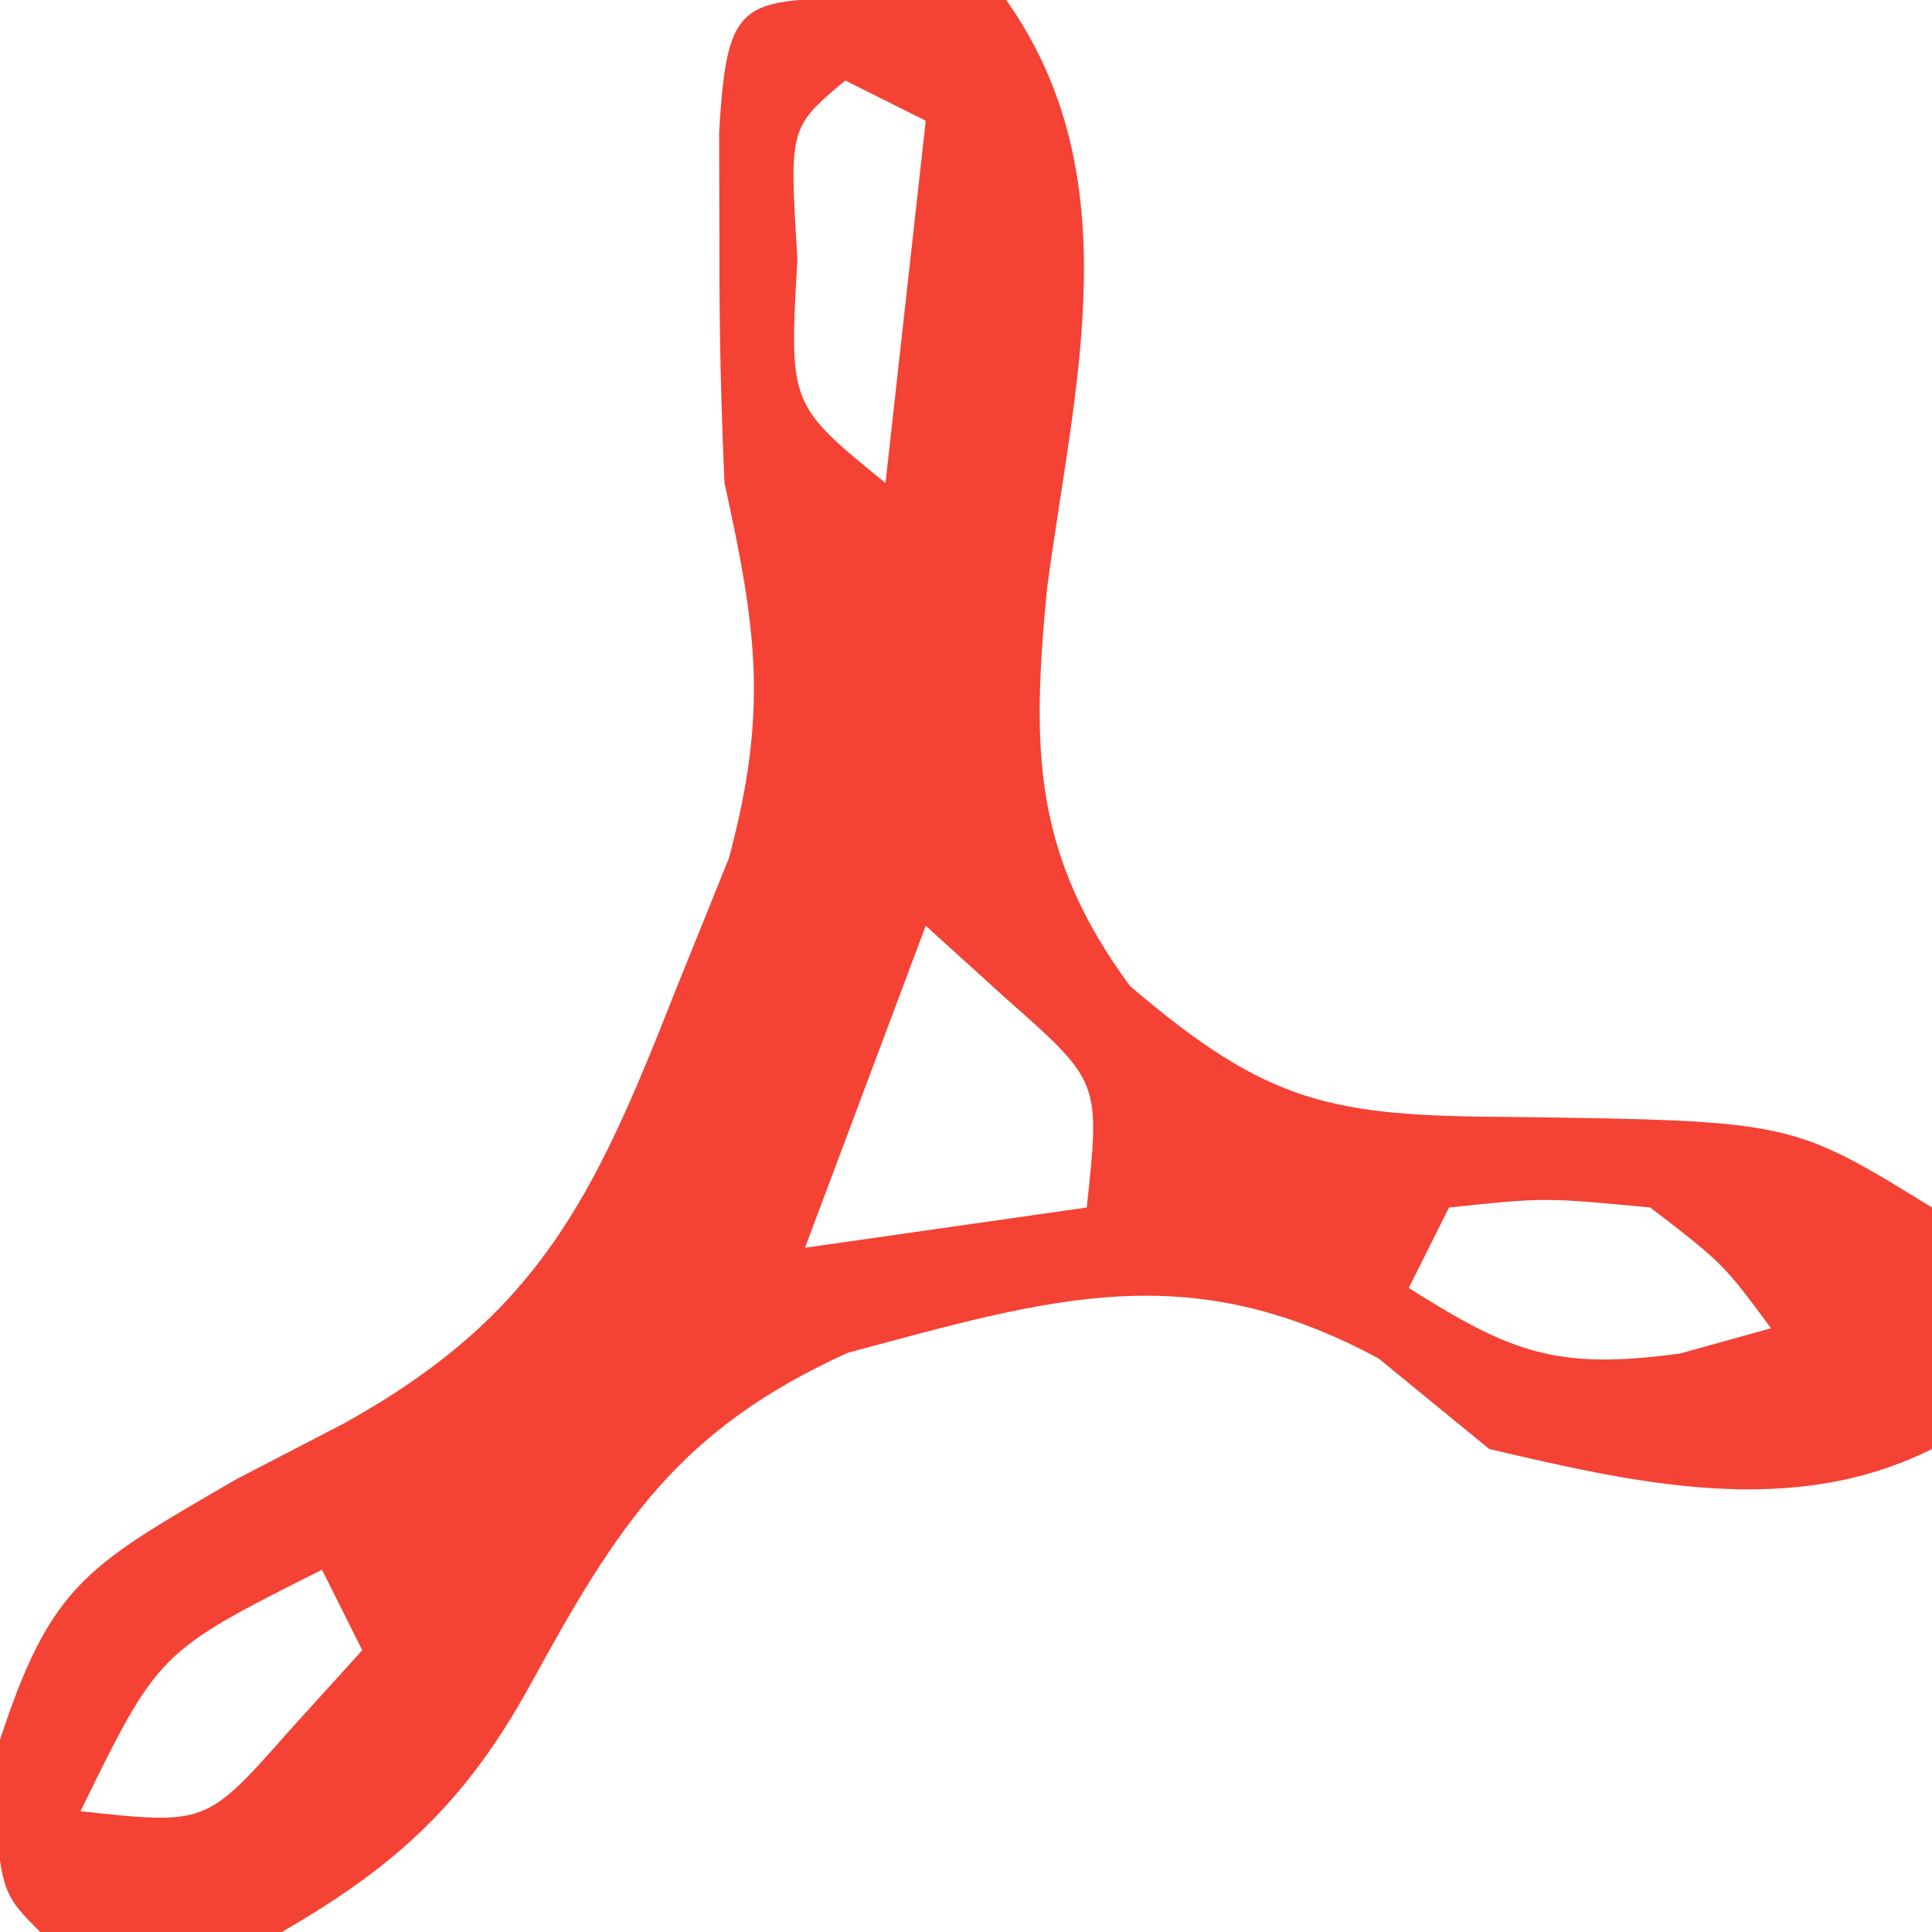<?xml version="1.0" encoding="UTF-8"?>
<svg version="1.1" xmlns="http://www.w3.org/2000/svg" width="48" height="48">
<path d="M0 0 C1.454 0.031 1.454 0.031 2.938 0.062 C6.056 4.478 4.619 9.656 3.951 14.688 C3.569 18.661 3.59 21.261 6.008 24.555 C9.457 27.507 11.024 27.792 15.5 27.812 C22.442 27.909 22.442 27.909 25.938 30.062 C25.938 32.042 25.938 34.023 25.938 36.062 C22.462 37.8 18.633 36.93 14.938 36.062 C13.576 34.949 13.576 34.949 12.188 33.812 C7.441 31.257 4.081 32.309 -1 33.672 C-5.203 35.58 -6.707 37.937 -8.875 41.898 C-10.473 44.811 -12.191 46.412 -15.062 48.062 C-18.312 48.375 -18.312 48.375 -21.062 48.062 C-22.062 47.062 -22.062 47.062 -22.25 43.875 C-20.865 39.428 -20.065 39.065 -16.188 36.812 C-15.303 36.354 -14.419 35.895 -13.508 35.422 C-8.706 32.753 -7.312 29.849 -5.312 24.75 C-4.864 23.64 -4.415 22.53 -3.953 21.387 C-2.974 17.734 -3.259 15.713 -4.062 12.062 C-4.149 10.127 -4.193 8.188 -4.188 6.25 C-4.19 5.295 -4.193 4.34 -4.195 3.355 C-3.991 -0.178 -3.618 0.074 0 0 Z M-1.062 2.062 C-2.455 3.233 -2.455 3.233 -2.25 6.5 C-2.458 10.113 -2.458 10.113 -0.062 12.062 C0.268 9.092 0.598 6.122 0.938 3.062 C0.278 2.732 -0.383 2.402 -1.062 2.062 Z M0.938 23.062 C-0.547 27.023 -0.547 27.023 -2.062 31.062 C1.403 30.567 1.403 30.567 4.938 30.062 C5.275 26.938 5.275 26.938 2.938 24.875 C2.277 24.277 1.617 23.679 0.938 23.062 Z M13.938 30.062 C13.607 30.723 13.277 31.383 12.938 32.062 C15.51 33.682 16.614 34.107 19.688 33.688 C20.801 33.378 20.801 33.378 21.938 33.062 C20.752 31.458 20.752 31.458 18.938 30.062 C16.312 29.812 16.312 29.812 13.938 30.062 Z M-14.062 39.062 C-18.123 41.101 -18.123 41.101 -20.062 45.062 C-16.938 45.4 -16.938 45.4 -14.875 43.062 C-14.277 42.403 -13.679 41.742 -13.062 41.062 C-13.393 40.403 -13.723 39.742 -14.062 39.062 Z " fill="#F44235" transform="translate(22.062,-0.062)"/>
</svg>
